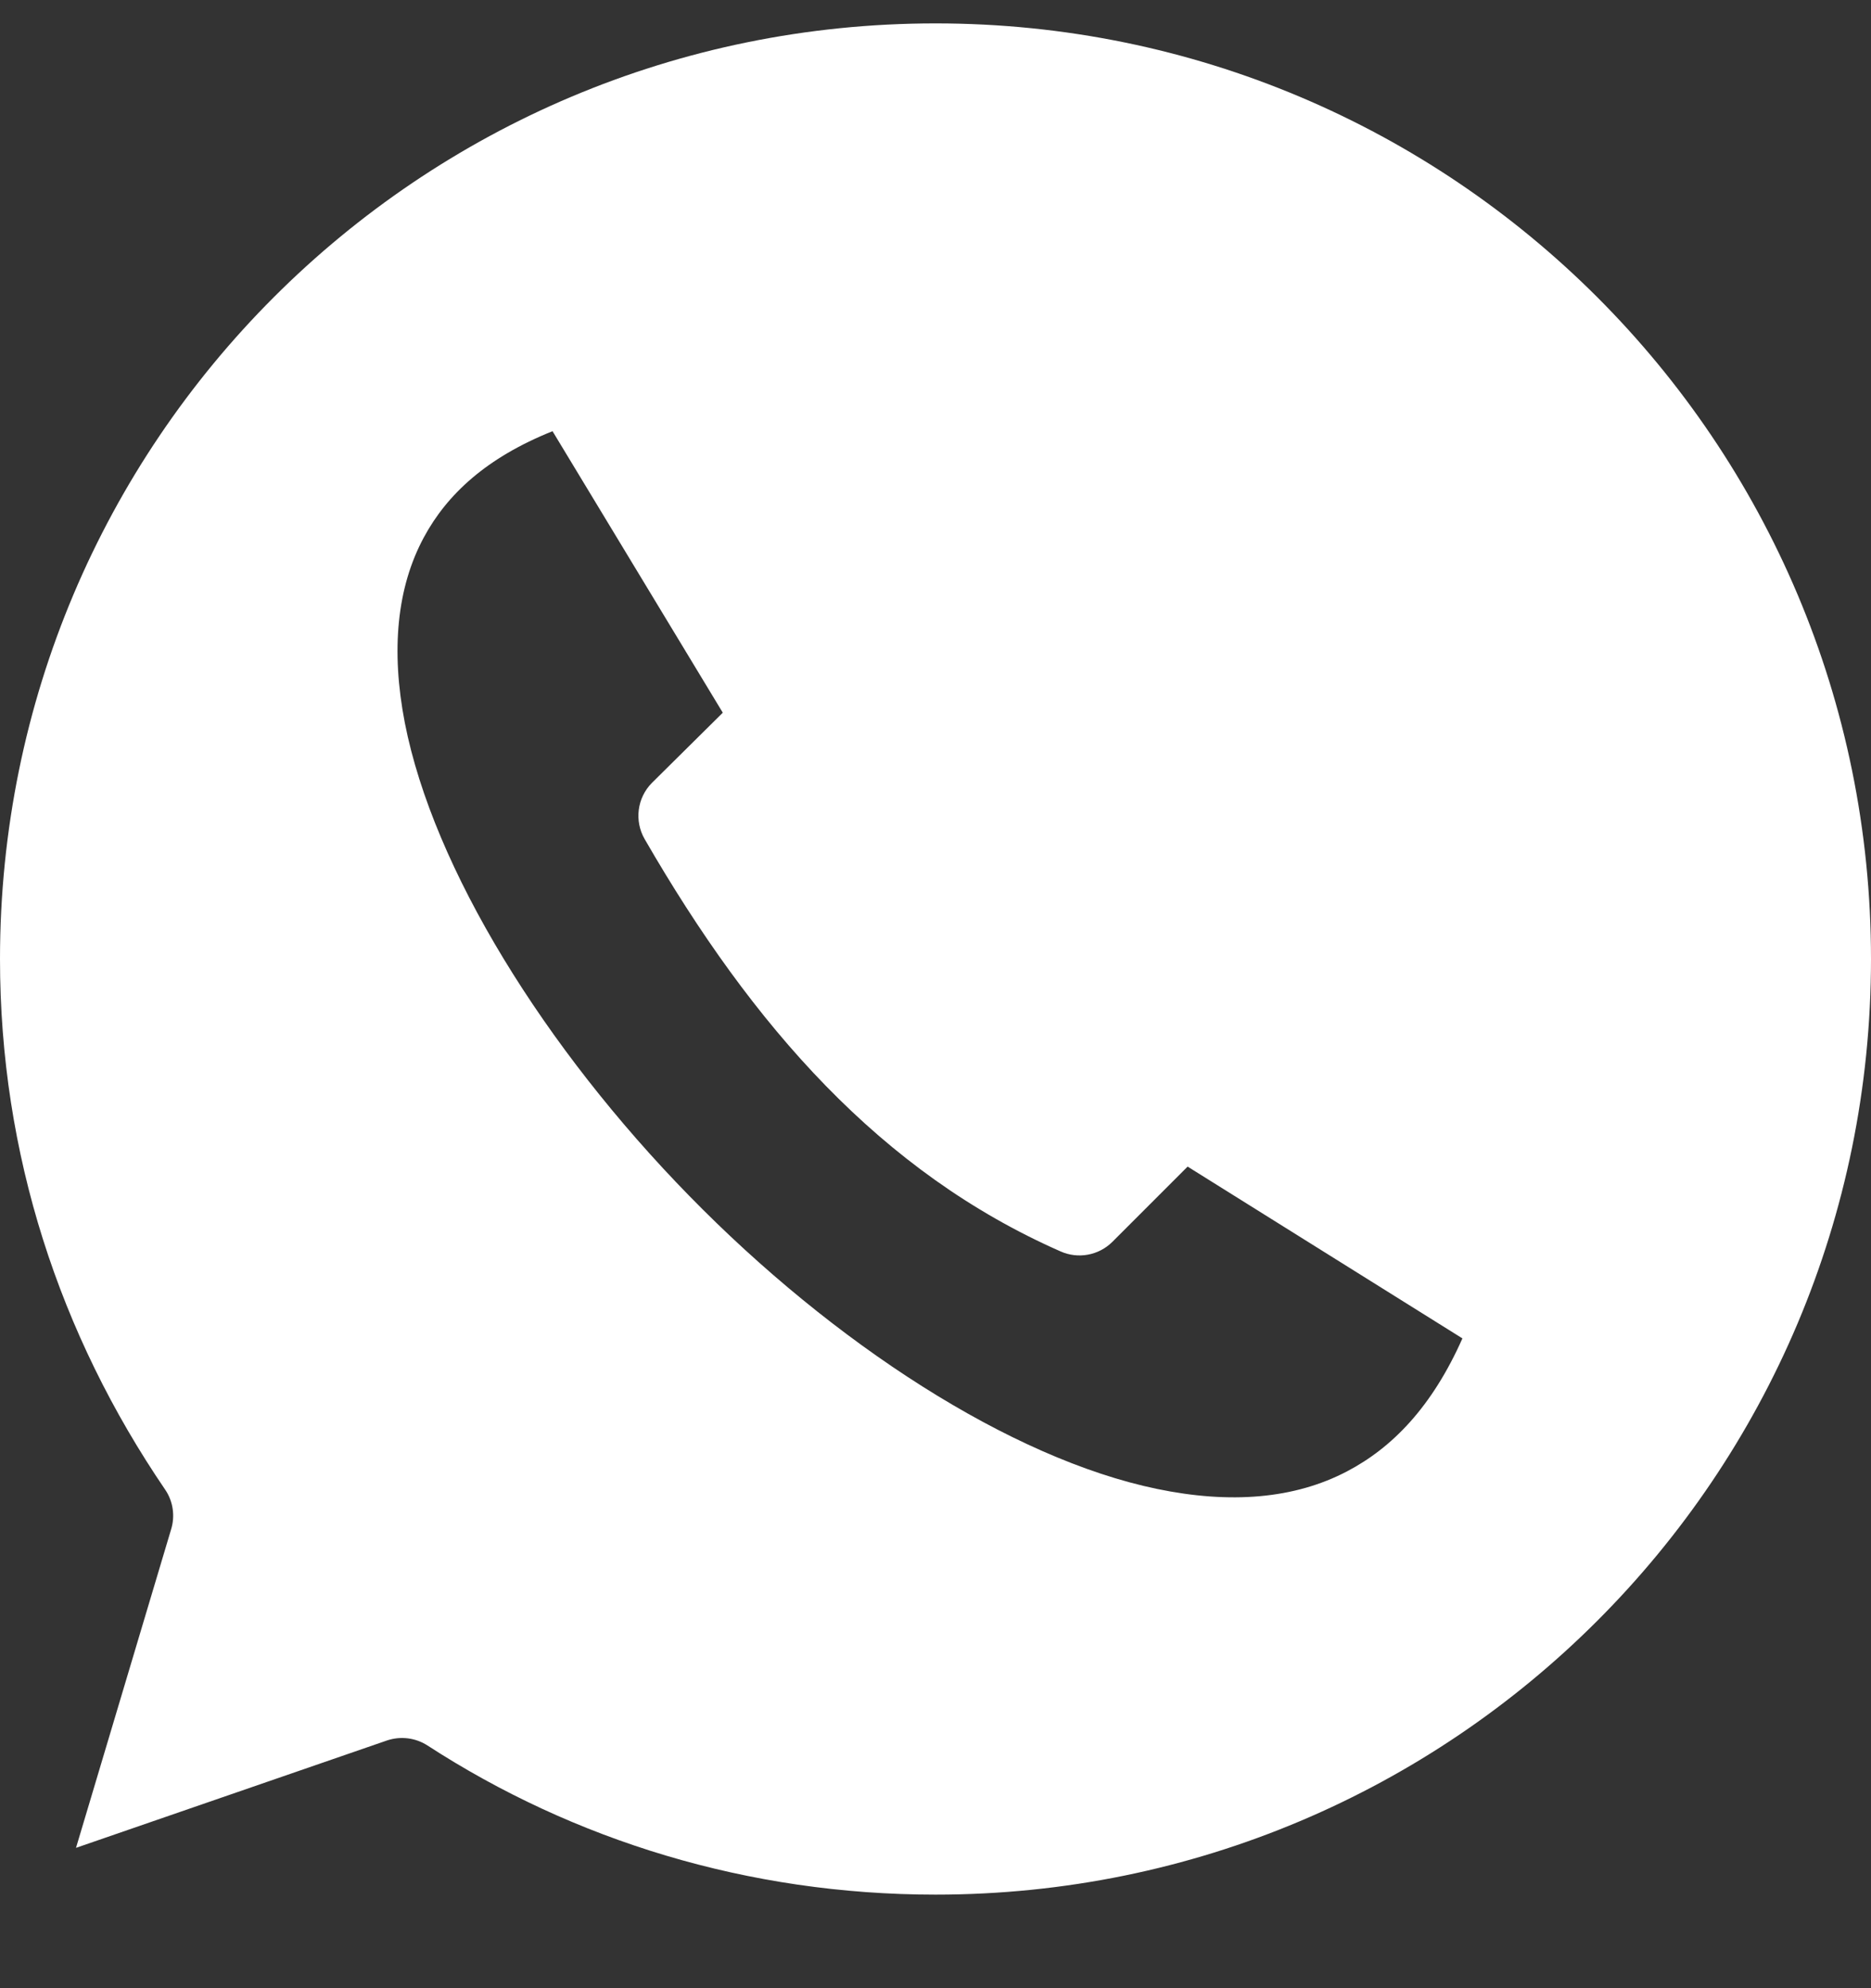 <svg width="16" height="17" viewBox="0 0 16 17" fill="none" xmlns="http://www.w3.org/2000/svg">
<rect x="0" y="0" width="16" height="17" fill="#333333" stroke="none"/>
<path fill-rule="evenodd" clip-rule="evenodd" d="M8 0.2C3.578 0.2 0 3.776 0 8.2C0 9.868 0.509 11.412 1.413 12.738C1.481 12.838 1.499 12.965 1.462 13.081L0.65 15.8L3.312 14.881C3.428 14.843 3.554 14.859 3.656 14.925C4.903 15.734 6.396 16.2 8 16.2C12.424 16.2 16 12.624 16 8.2C16 3.776 12.424 0.2 8 0.2ZM4.725 3.687L6.181 6.094L5.575 6.694C5.448 6.822 5.423 7.019 5.513 7.175C6.438 8.777 7.534 10.024 9.069 10.7C9.219 10.767 9.395 10.735 9.512 10.619L10.156 9.975L12.506 11.444C12.246 12.029 11.907 12.378 11.519 12.581C11.069 12.817 10.52 12.861 9.894 12.731C8.641 12.471 7.127 11.487 5.894 10.225C4.66 8.963 3.706 7.429 3.462 6.181C3.341 5.557 3.395 5.02 3.625 4.594C3.823 4.227 4.16 3.913 4.725 3.687Z" fill="white"/>
</svg>
